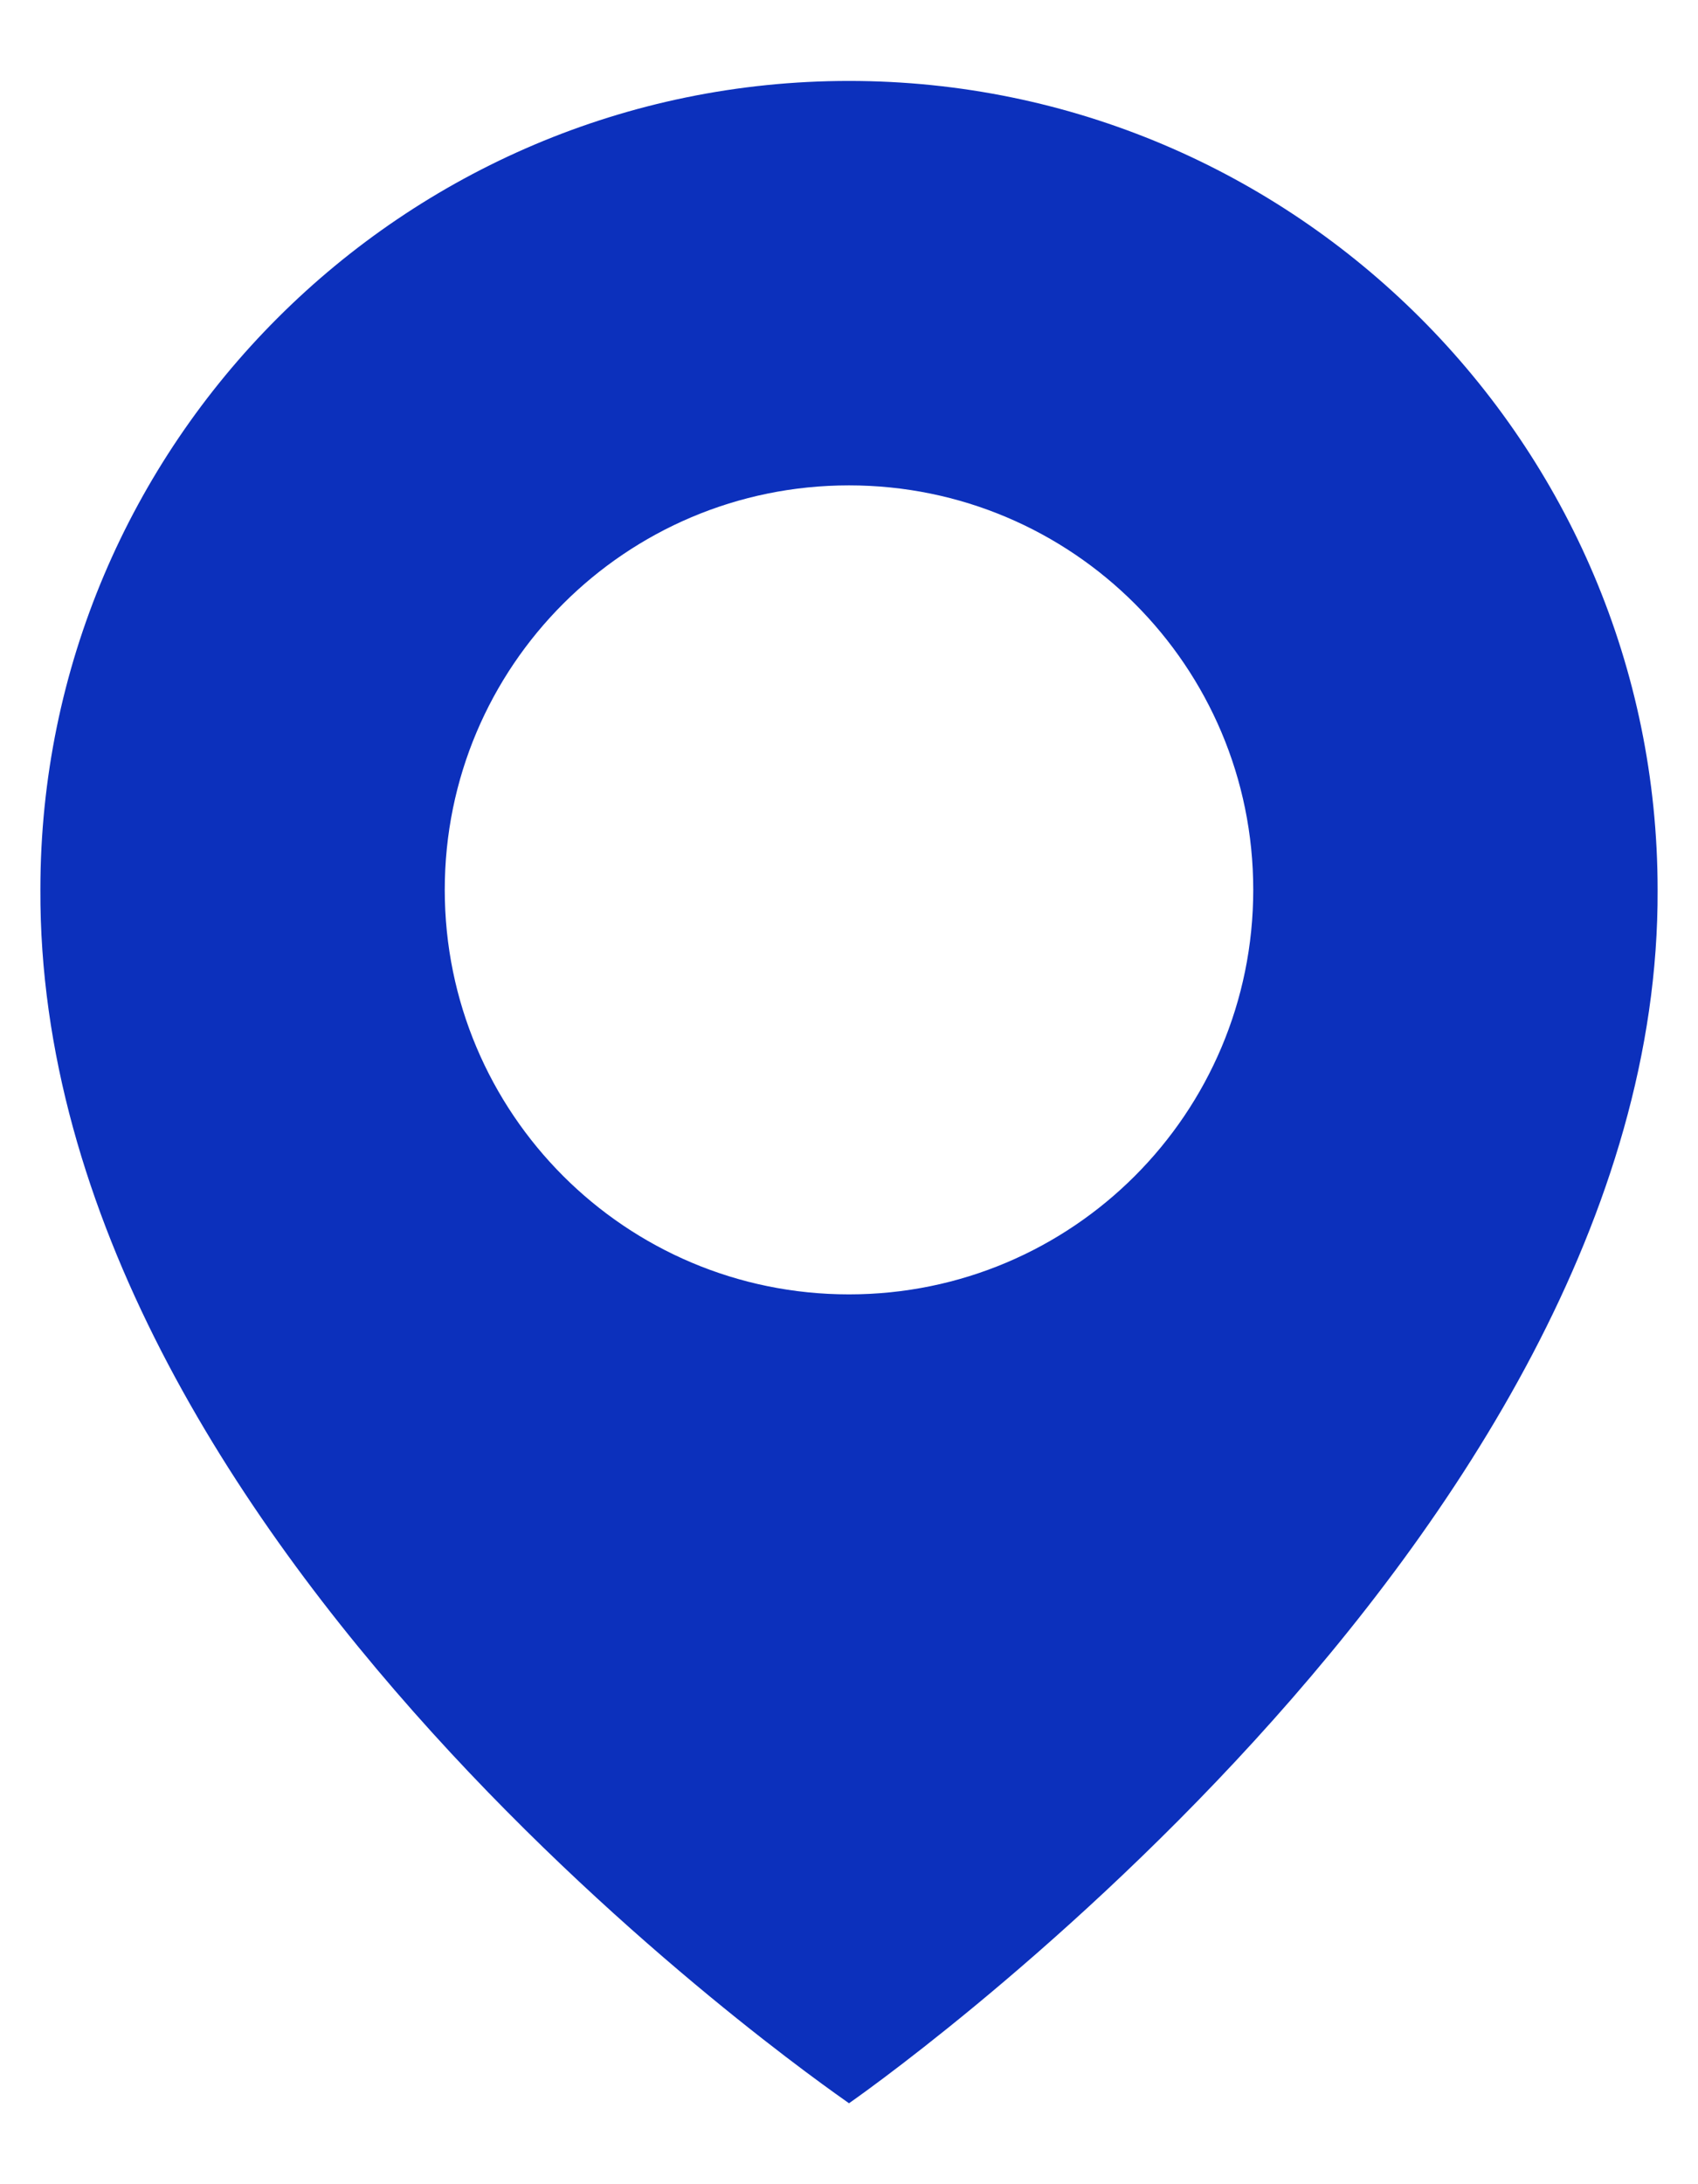 <svg width="14" height="18" viewBox="0 0 14 18" fill="none" xmlns="http://www.w3.org/2000/svg">
<path d="M7 0.667C3.324 0.667 0.333 3.658 0.333 7.329C0.309 12.7 6.747 17.153 7 17.333C7 17.333 13.691 12.7 13.667 7.333C13.667 3.658 10.676 0.667 7 0.667ZM7 10.667C5.158 10.667 3.667 9.175 3.667 7.333C3.667 5.492 5.158 4 7 4C8.842 4 10.333 5.492 10.333 7.333C10.333 9.175 8.842 10.667 7 10.667Z" fill="#0C30BC"/>
</svg>
